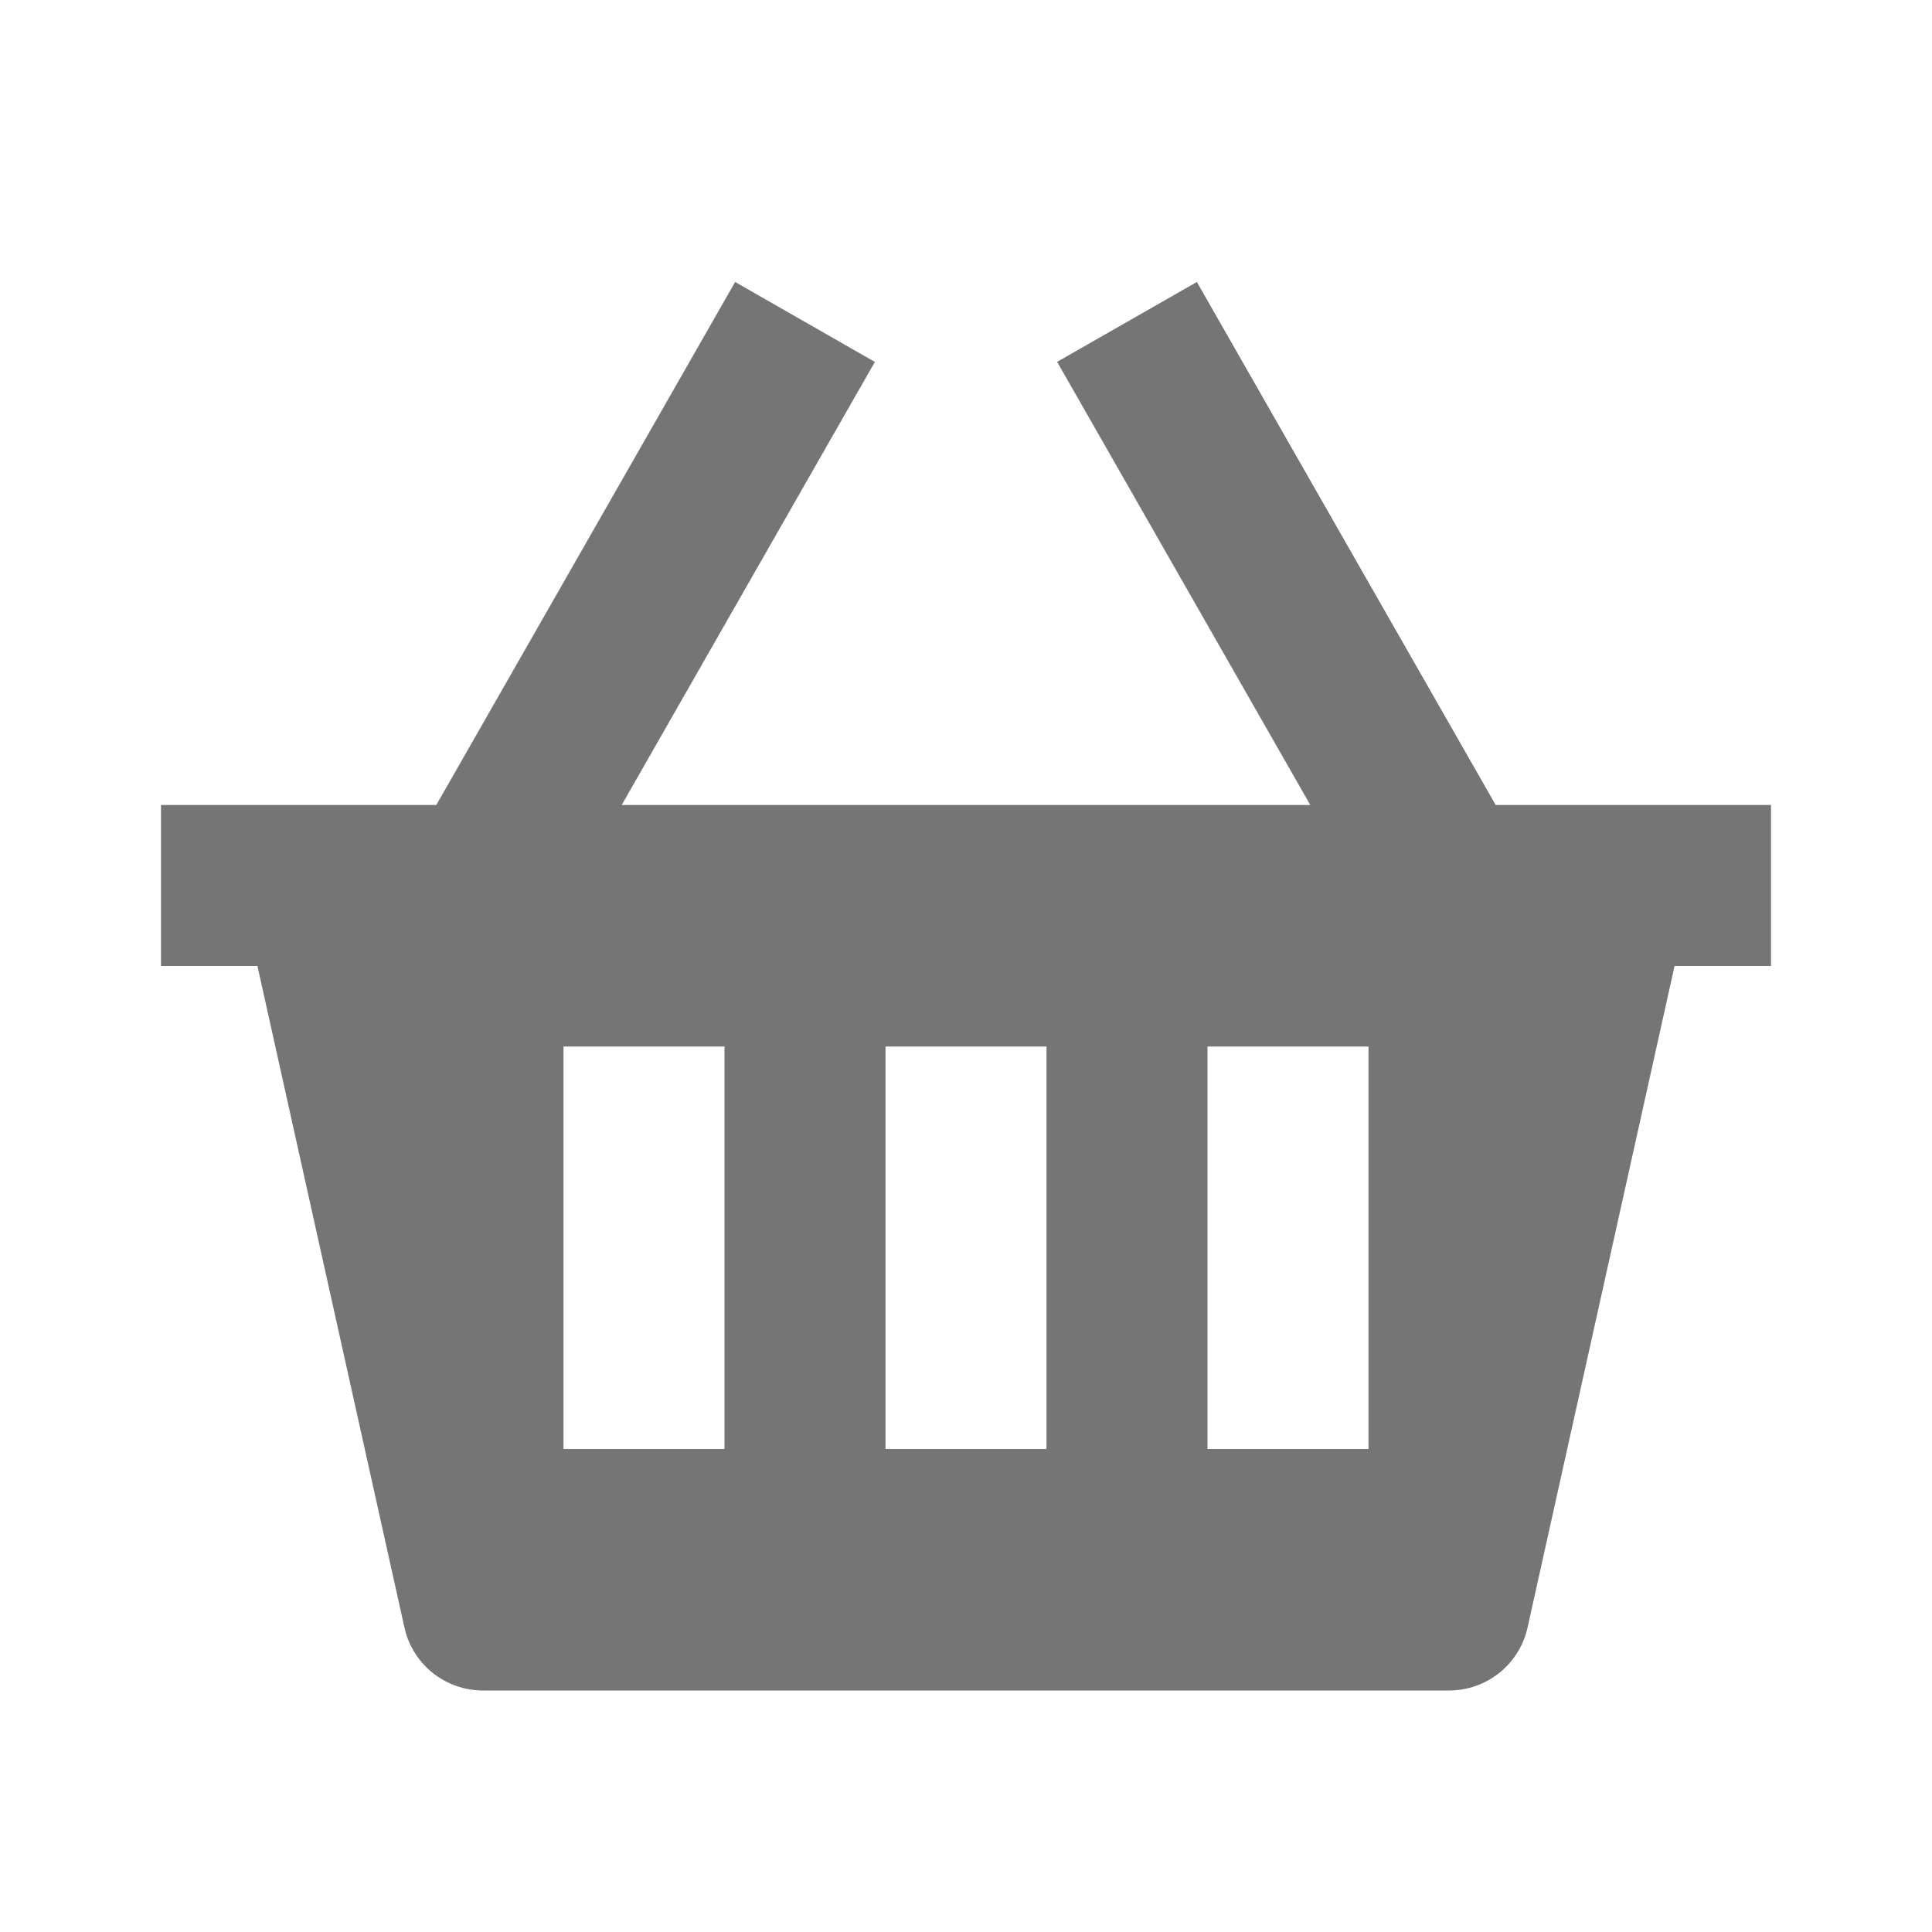 <?xml version="1.0" encoding="utf-8"?>
<!-- Generator: Adobe Illustrator 16.0.0, SVG Export Plug-In . SVG Version: 6.00 Build 0)  -->
<!DOCTYPE svg PUBLIC "-//W3C//DTD SVG 1.1//EN" "http://www.w3.org/Graphics/SVG/1.1/DTD/svg11.dtd">
<svg version="1.1" xmlns="http://www.w3.org/2000/svg" xmlns:xlink="http://www.w3.org/1999/xlink" x="0px" y="0px" width="24px"
	 height="24px" viewBox="0 0 24 24" enable-background="new 0 0 24 24" xml:space="preserve">
<g id="Frames-24px">
	<rect fill="none" width="24" height="24"/>
</g>
<g id="Solid">
	<path fill="#757575" d="M18.58,10l-3.712-6.497l-1.736,0.992L16.277,10H7.723l3.145-5.504L9.132,3.503L5.42,10H2v2h1.198
		l1.826,8.217C5.125,20.675,5.531,21,6,21h12c0.469,0,0.875-0.325,0.976-0.783L20.802,12H22v-2H18.58z M9,18H7v-5h2V18z M13,18h-2
		v-5h2V18z M17,18h-2v-5h2V18z"/>
</g>
</svg>

